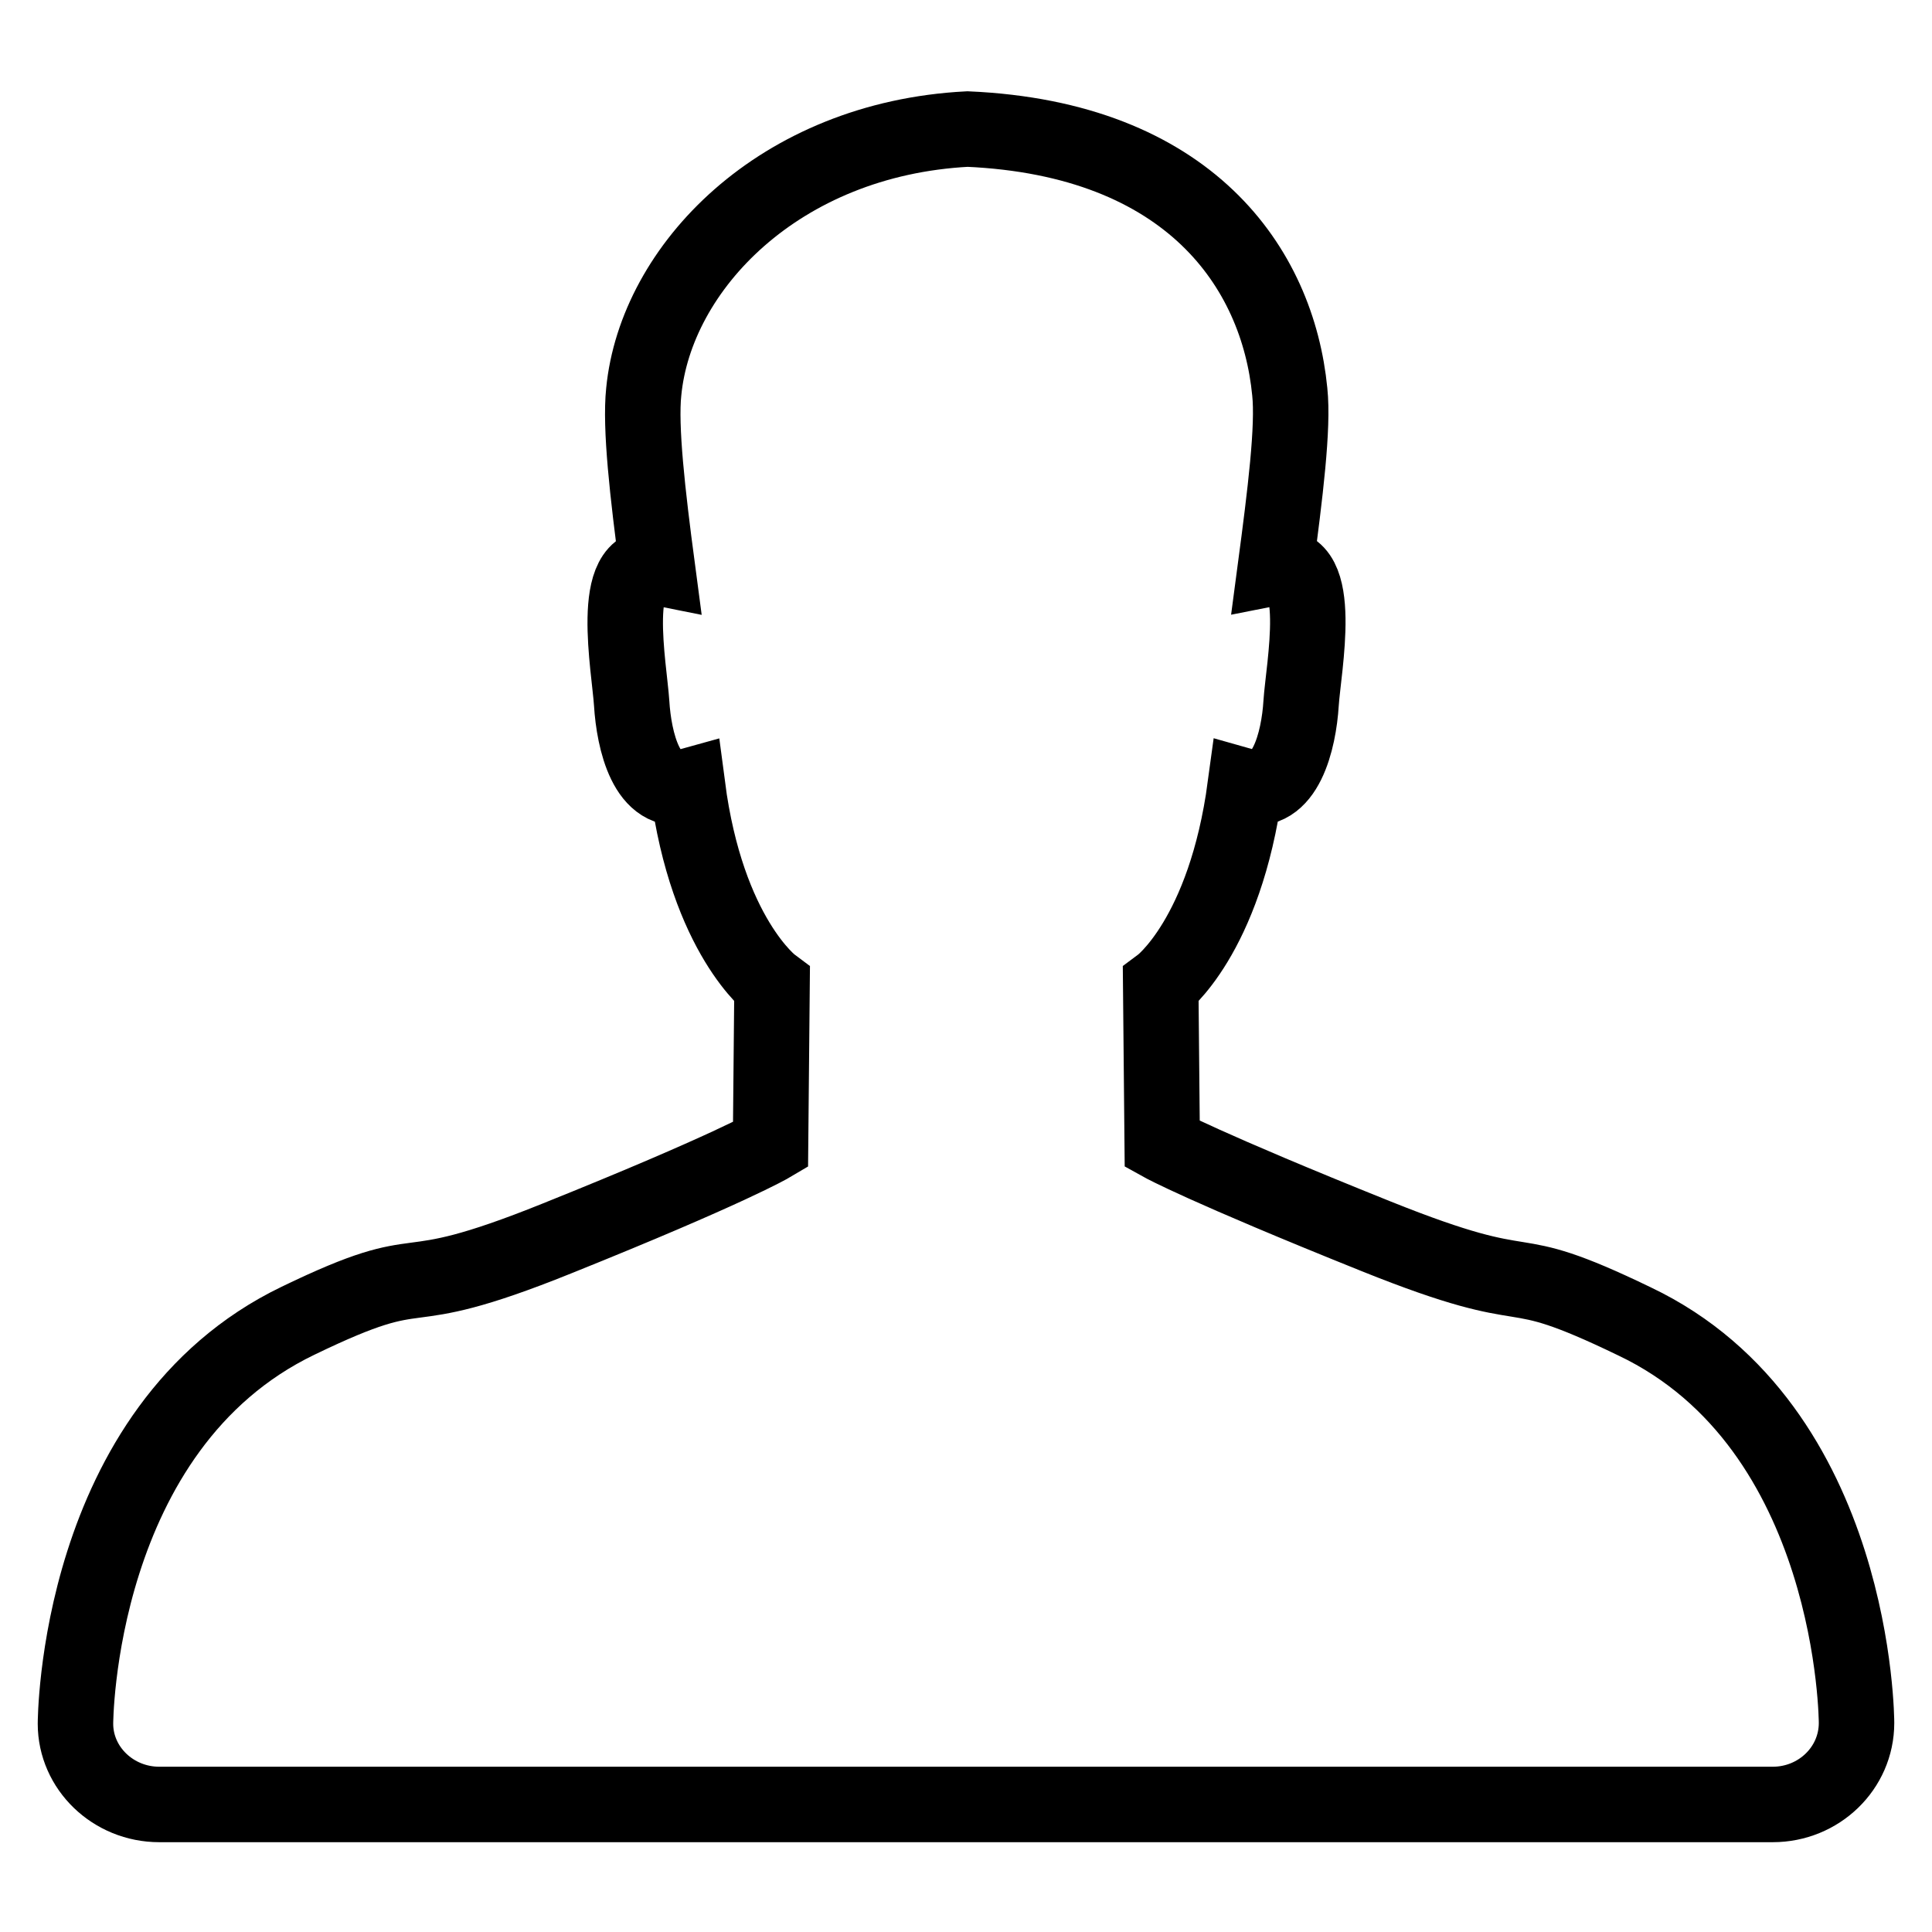 <?xml version="1.0" encoding="utf-8"?>
<!-- Svg Vector Icons : http://www.onlinewebfonts.com/icon -->
<!DOCTYPE svg PUBLIC "-//W3C//DTD SVG 1.1//EN" "http://www.w3.org/Graphics/SVG/1.1/DTD/svg11.dtd">
<svg version="1.1" xmlns="http://www.w3.org/2000/svg" xmlns:xlink="http://www.w3.org/1999/xlink" x="0px" y="0px" viewBox="0 0 256 256" enable-background="new 0 0 256 256" xml:space="preserve">
<g><g><path stroke-width="10" fill-opacity="0" stroke="#000000"  d="M246,228.3L246,228.3c0,6-5,10.8-11.1,10.8H21.1c-6.1,0-11.1-4.8-11.1-10.7v0l0,0c0,0,0-39.2,29.5-53.4c18.6-9,11.5-1.7,34.3-10.9c22.9-9.2,28.3-12.4,28.3-12.4l0.2-21.2c0,0-8.6-6.4-11.2-26.3c-5.4,1.5-7.1-6.1-7.4-11c-0.3-4.7-3.1-19.3,3.4-18c-1.3-9.8-2.3-18.6-1.8-23.3c1.6-16.4,17.9-33.5,42.9-34.8c29.4,1.3,41.1,18.4,42.7,34.8c0.5,4.7-0.6,13.5-1.9,23.3c6.6-1.3,3.7,13.3,3.4,18c-0.3,4.9-2.1,12.5-7.4,11c-2.7,20-11.2,26.3-11.2,26.3l0.2,21.1c0,0,5.4,3,28.3,12.2c22.9,9.2,15.7,2.3,34.3,11.3C246,189.1,246,228.3,246,228.3L246,228.3z"/></g></g>
</svg>